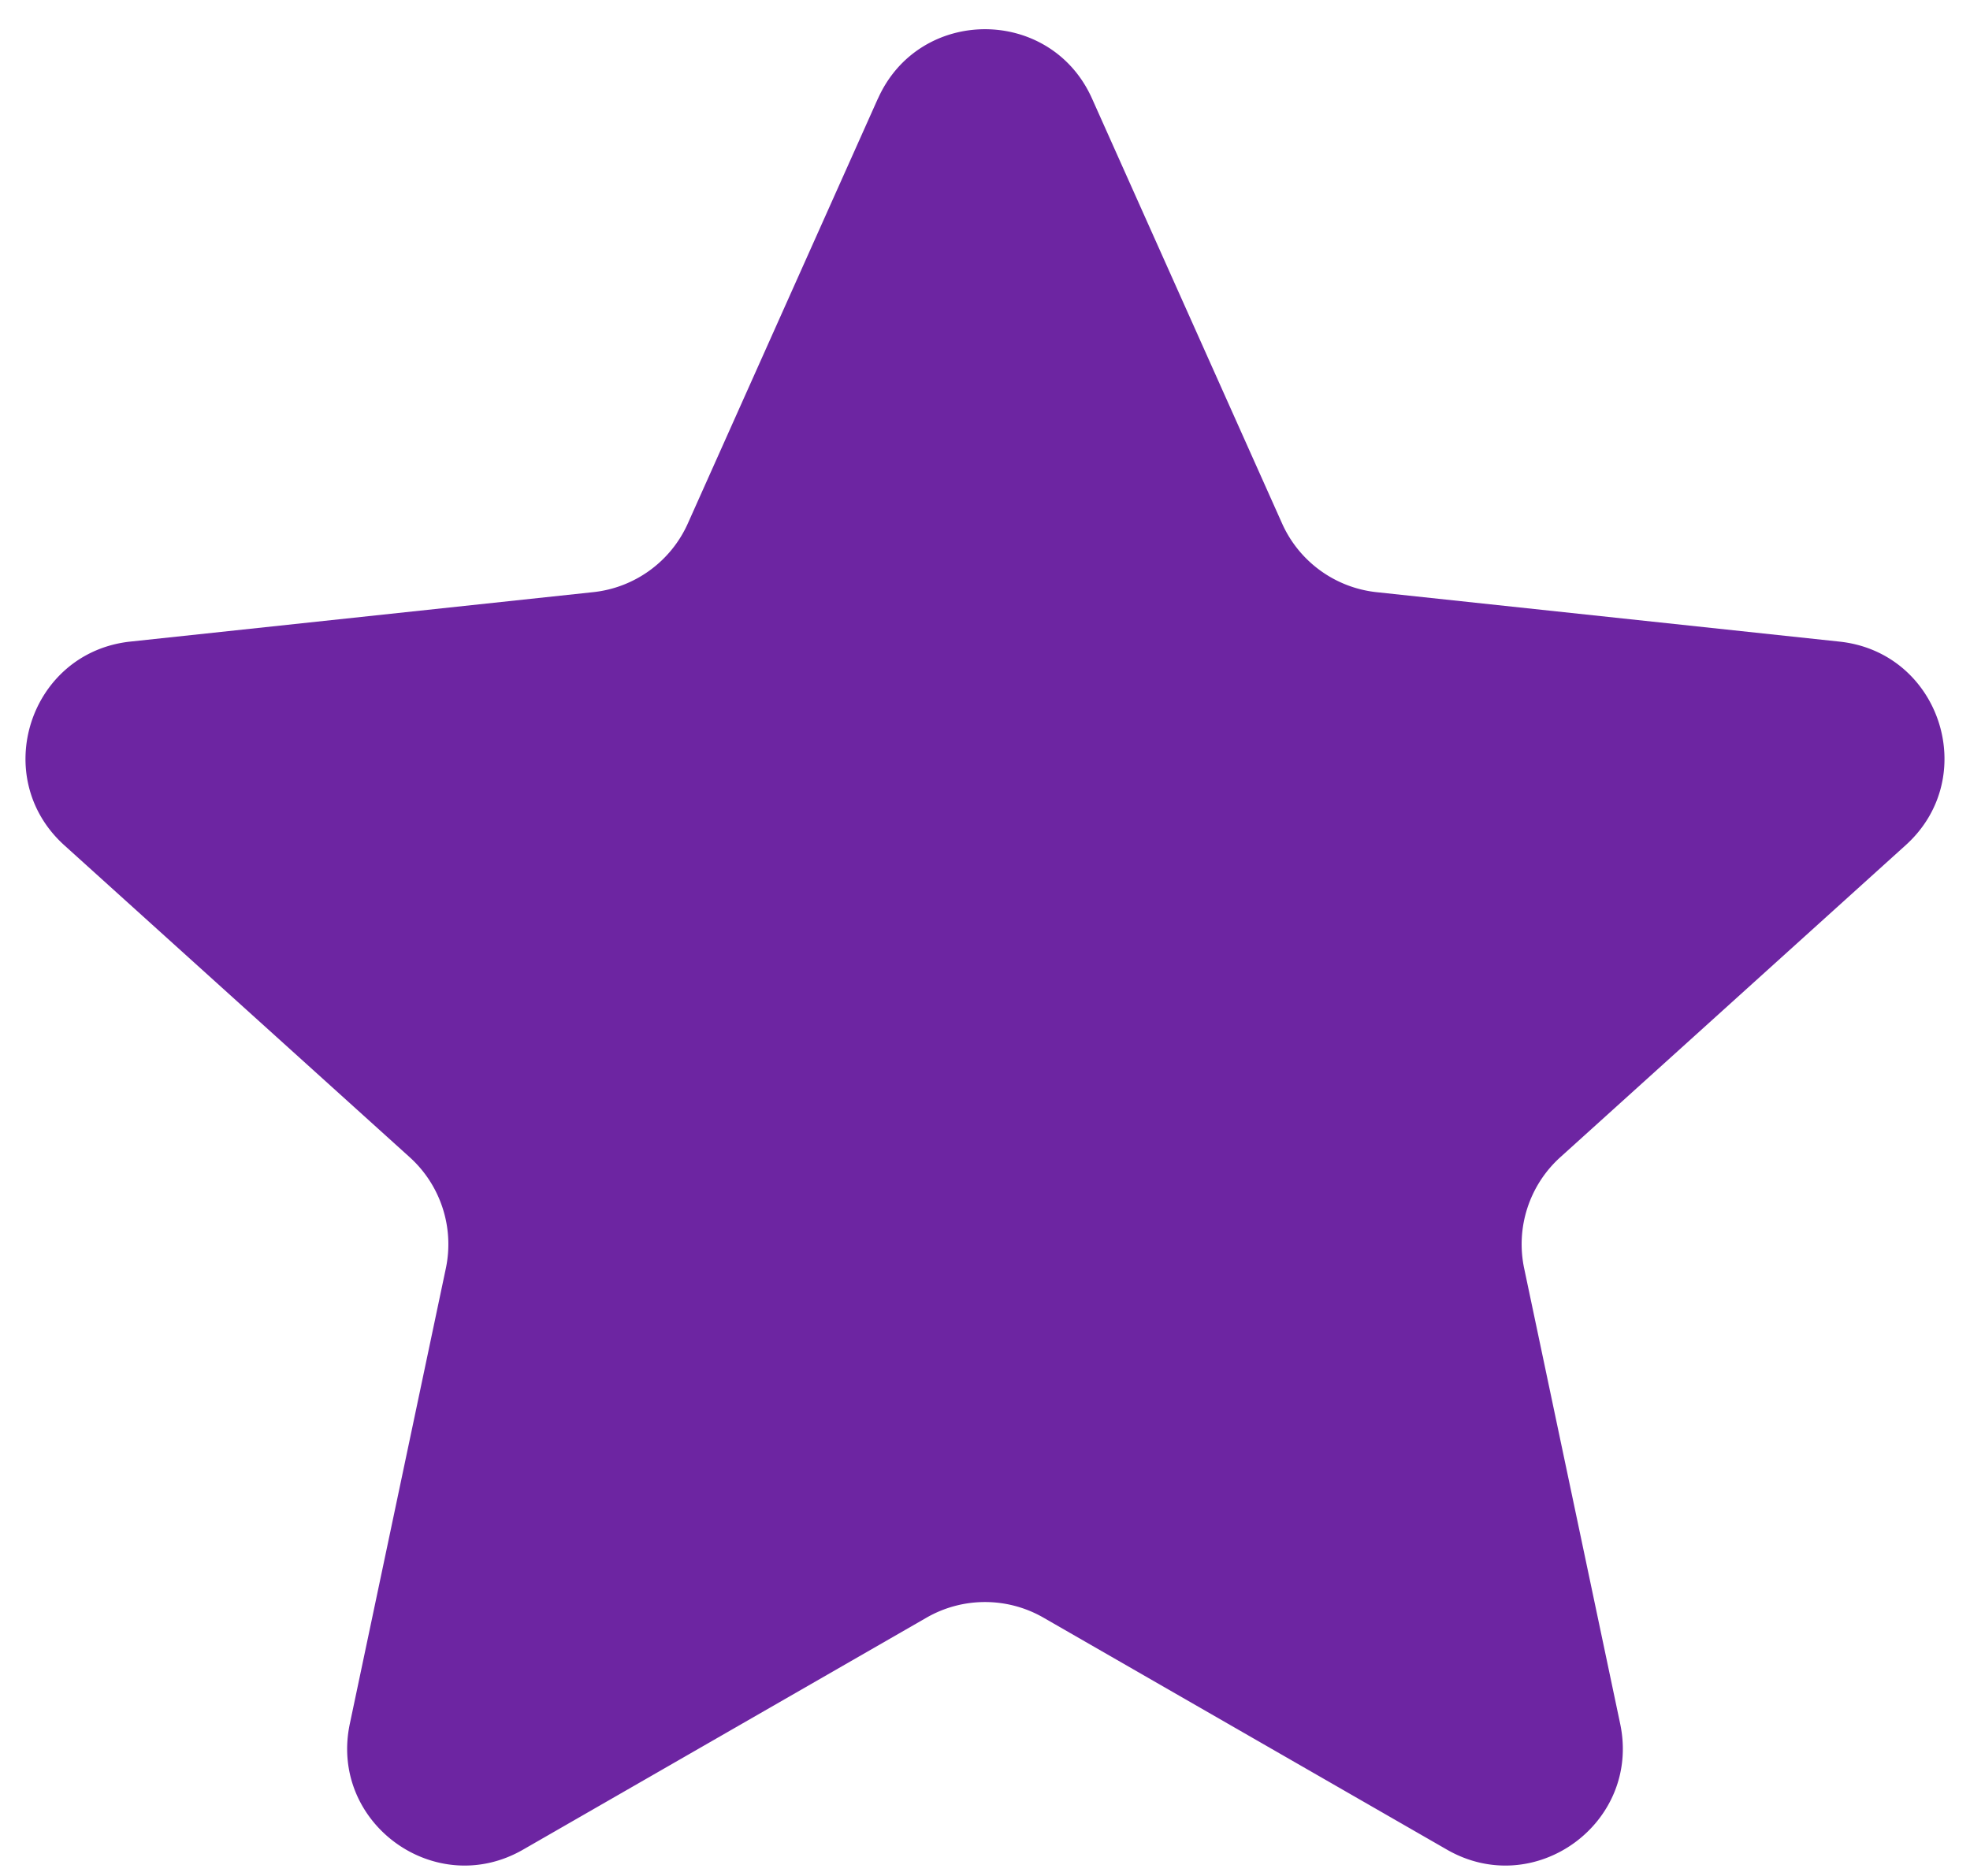 <svg width="42" height="40" viewBox="0 0 42 40" fill="none" xmlns="http://www.w3.org/2000/svg"><path d="M18.718 2.102C19.6.13 22.4.13 23.282 2.102l4.052 9.06a2.5 2.5 0 0 0 2.017 1.465l9.868 1.054c2.148.23 3.013 2.892 1.41 4.34l-7.364 6.654a2.5 2.5 0 0 0-.77 2.37l2.047 9.711c.445 2.114-1.82 3.76-3.693 2.683l-8.603-4.947a2.5 2.5 0 0 0-2.492 0l-8.603 4.947c-1.873 1.077-4.139-.569-3.693-2.683l2.047-9.71a2.5 2.5 0 0 0-.77-2.371L1.37 18.022C-.232 16.573.633 13.91 2.78 13.68l9.868-1.054a2.5 2.5 0 0 0 2.017-1.466l4.052-9.059Z" fill="#6D25A2"/></svg>